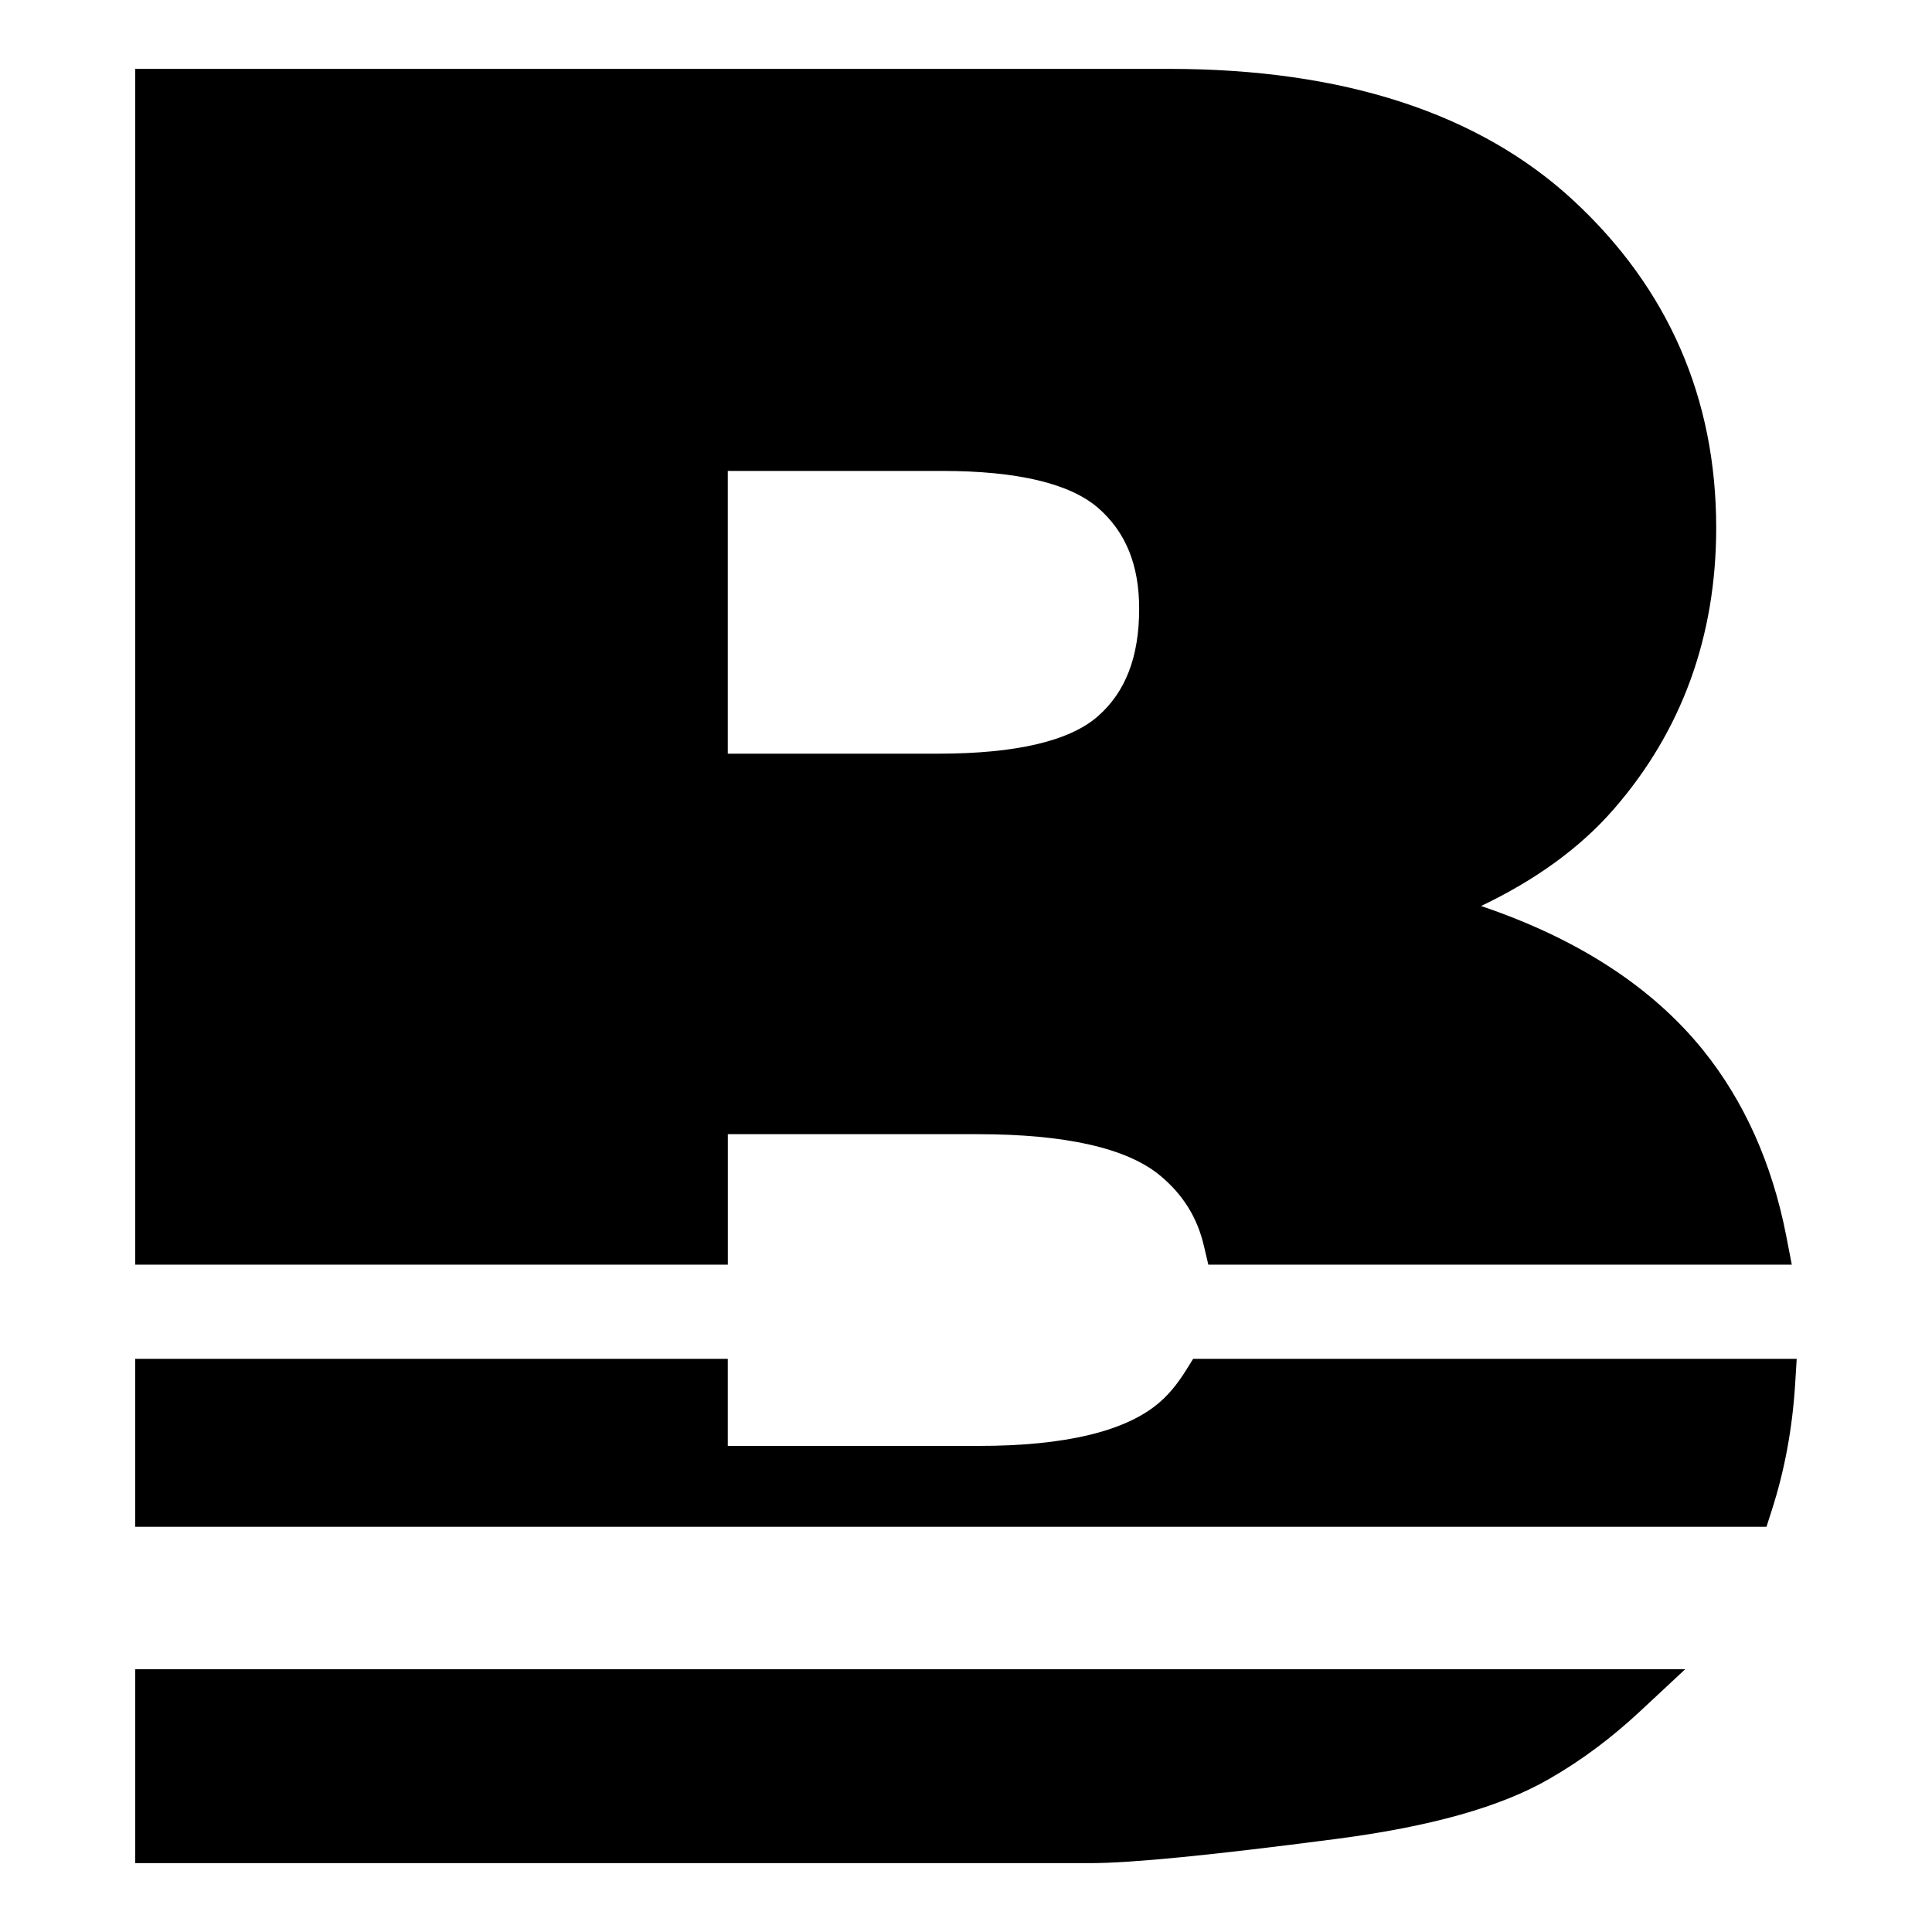 <?xml version="1.0" encoding="utf-8"?>
<!-- Generator: Adobe Illustrator 15.1.0, SVG Export Plug-In . SVG Version: 6.00 Build 0)  -->
<!DOCTYPE svg PUBLIC "-//W3C//DTD SVG 1.1//EN" "http://www.w3.org/Graphics/SVG/1.1/DTD/svg11.dtd">
<svg version="1.1" id="Ebene_1" xmlns="http://www.w3.org/2000/svg" xmlns:xlink="http://www.w3.org/1999/xlink" x="0px" y="0px"
	 width="40px" height="40px" viewBox="0 0 40 40" enable-background="new 0 0 40 40" xml:space="preserve">
<g>
	<path d="M24.702,28.134l-0.146,0.235c-0.178,0.284-0.353,0.497-0.551,0.667c-0.69,0.597-1.95,0.9-3.741,0.9h-5.196v-1.803H2.799
		v3.478h33.774l0.111-0.347c0.263-0.814,0.425-1.688,0.482-2.6l0.033-0.531H24.702z"/>
	<path d="M2.8,38.574h19.78c0.838,0,2.496-0.163,5.071-0.499c1.974-0.257,3.421-0.665,4.424-1.245
		c0.666-0.382,1.283-0.842,1.887-1.405l0.928-0.865H2.8V38.574z"/>
	<path d="M15.068,23.482h5.17c1.827,0,3.101,0.289,3.785,0.86c0.471,0.392,0.767,0.868,0.903,1.455l0.091,0.386h12.08l-0.115-0.595
		c-0.291-1.494-0.869-2.787-1.72-3.844c-1.055-1.309-2.598-2.31-4.598-2.986c1.142-0.545,2.063-1.217,2.748-2.006
		c1.407-1.616,2.12-3.576,2.12-5.826c0-2.68-0.995-4.96-2.959-6.778c-1.953-1.806-4.768-2.722-8.365-2.722H2.8v24.757h12.269V23.482
		z M15.068,9.75H19.5c1.56,0,2.648,0.258,3.234,0.765c0.572,0.497,0.851,1.18,0.851,2.087c0,0.993-0.279,1.721-0.853,2.226
		c-0.586,0.515-1.699,0.776-3.308,0.776h-4.356V9.75z"/>
</g>
</svg>
